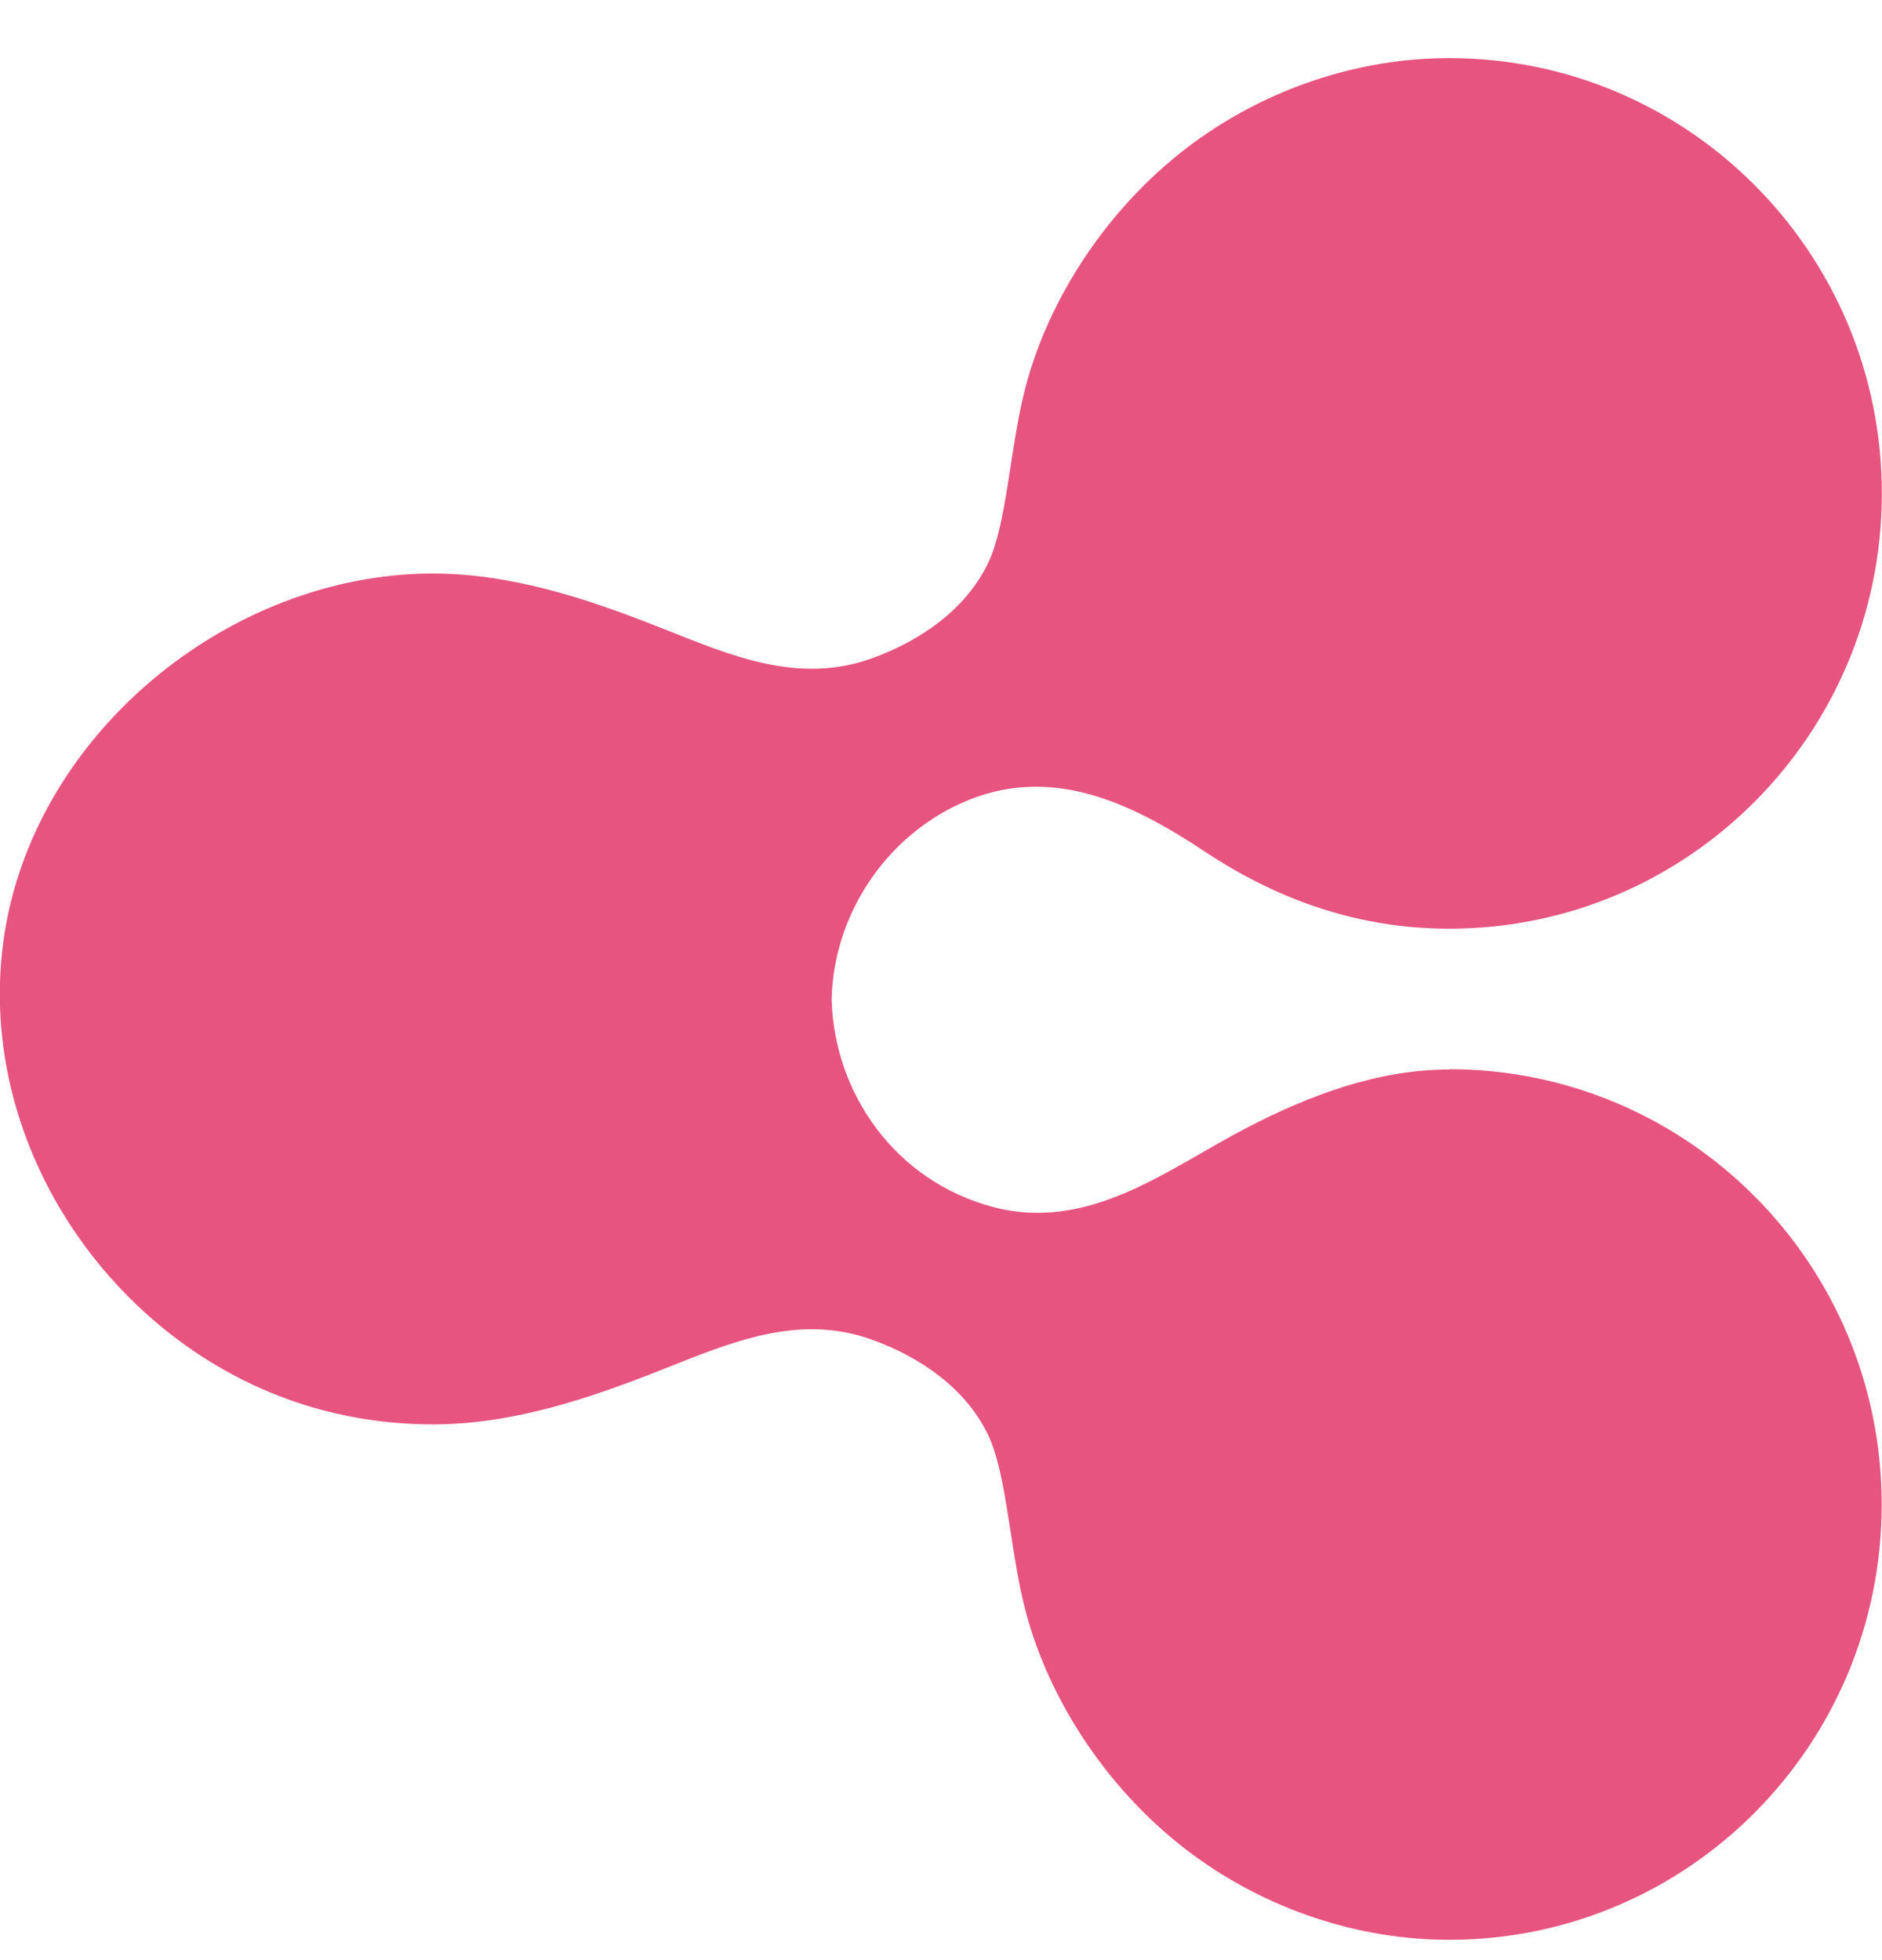 <svg width="24" height="25" viewBox="0 0 24 25" fill="none" xmlns="http://www.w3.org/2000/svg">
<path d="M18.48 13.641C17.582 13.641 16.715 13.961 15.906 14.381C14.905 14.898 13.903 15.72 12.666 15.395C11.429 15.069 10.637 13.958 10.605 12.743C10.632 11.67 11.284 10.684 12.257 10.244C13.386 9.734 14.423 10.236 15.37 10.865C16.318 11.494 17.353 11.845 18.482 11.845C21.529 11.845 23.998 9.359 23.998 6.293C23.998 3.227 21.527 0.741 18.48 0.741C17.317 0.741 16.164 1.131 15.224 1.819C14.175 2.587 13.346 3.792 13.048 5.058C12.876 5.785 12.831 6.701 12.601 7.181C12.317 7.773 11.739 8.171 11.129 8.393C10.186 8.737 9.326 8.364 8.447 8.015C7.513 7.644 6.535 7.315 5.519 7.315C2.911 7.315 0.39 9.386 0.041 12.021C-0.309 14.659 1.499 17.237 4.008 17.956C4.499 18.097 5.009 18.167 5.519 18.167C6.535 18.167 7.512 17.838 8.447 17.467C9.328 17.118 10.188 16.747 11.129 17.09C11.739 17.311 12.317 17.709 12.601 18.302C12.831 18.783 12.876 19.7 13.048 20.425C13.346 21.69 14.173 22.895 15.224 23.664C16.163 24.352 17.317 24.741 18.48 24.741C21.527 24.741 23.996 22.256 23.996 19.189C23.996 16.123 21.527 13.637 18.48 13.637V13.641Z" fill="#E75480"/>
</svg>
